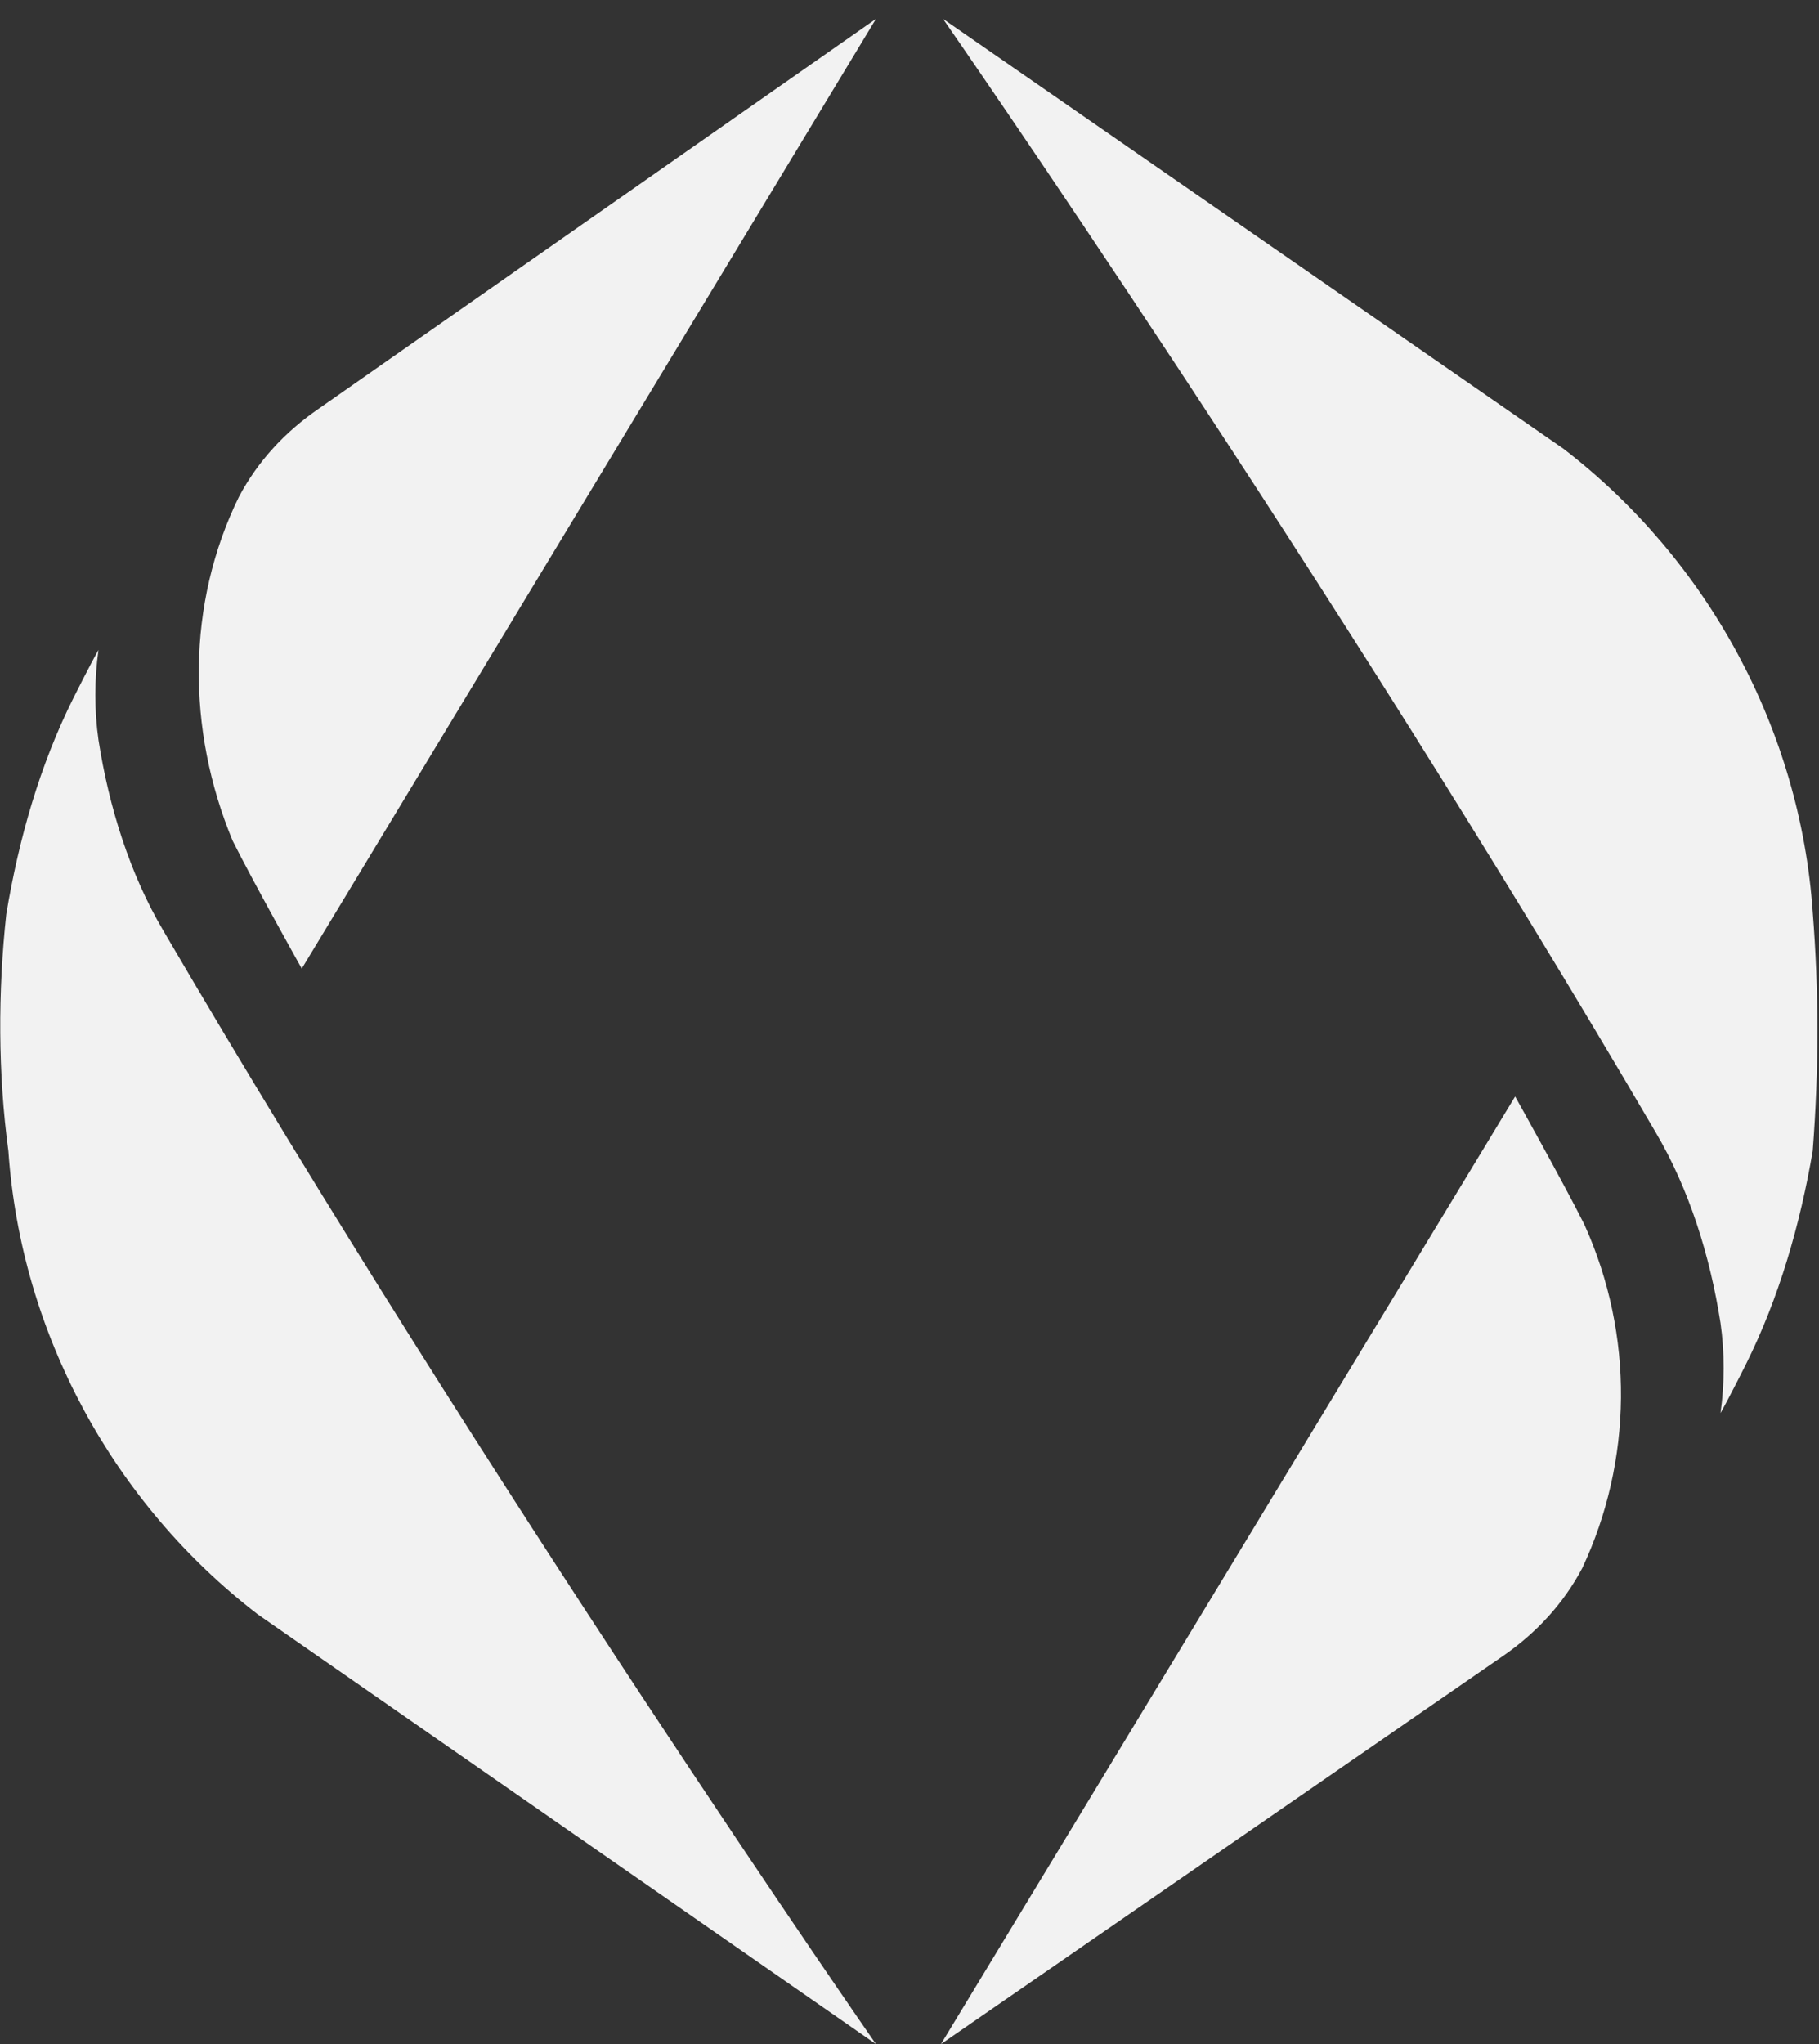 <?xml version="1.0" encoding="UTF-8" standalone="yes"?>
<svg version="1.1" id="Layer_1" xmlns="http://www.w3.org/2000/svg" xmlns:xlink="http://www.w3.org/1999/xlink" x="0px" y="0px" viewBox="0 0 86.8 97.5" style="enable-background:new 0 0 86.8 97.5;" xml:space="preserve">
  <rect x="0" y="0" width="86.8" height="97.5" fill="#333333" stroke="none"/>
  <style type="text/css">&#xD;
	.st0{fill:#F2F2F2;}&#xD;
</style>
  <g>
    <g id="Layer_1_00000049216471798175502890000006318023516466656703_">
      <path class="st0" d="M11.1,40.1c1,2,3.3,6.1,3.3,6.1L41.8,0.9L15.2,19.5c-1.6,1.1-2.9,2.5-3.8,4.2C8.9,28.8,8.9,34.8,11.1,40.1z"/>
      <path class="st0" d="M0.4,54.9C1,63.6,5.4,71.7,12.3,77l29.5,20.5c0,0-18.5-26.6-34-53.1c-1.6-2.7-2.6-5.9-3.1-9.1&#xD;&#xA;&#x9;&#x9;&#x9;c-0.2-1.4-0.2-2.9,0-4.3c-0.4,0.7-1.2,2.3-1.2,2.3c-1.6,3.2-2.6,6.7-3.2,10.3C-0.1,47.3-0.1,51.2,0.4,54.9z"/>
      <path class="st0" d="M75.6,58.4c-1-2-3.3-6.1-3.3-6.1L44.9,97.5L71.7,79c1.6-1.1,2.9-2.5,3.8-4.2C77.9,69.7,78,63.7,75.6,58.4z"/>
      <path class="st0" d="M86.5,43.5c-0.6-8.7-5-16.8-11.9-22.1L45,0.9c0,0,18.5,26.6,34,53.1c1.6,2.7,2.6,5.9,3.1,9.1&#xD;&#xA;&#x9;&#x9;&#x9;c0.2,1.4,0.2,2.9,0,4.3c0.4-0.7,1.2-2.3,1.2-2.3c1.6-3.2,2.6-6.7,3.2-10.2C86.8,51,86.8,47.3,86.5,43.5z"/>
    </g>
  </g>
</svg>